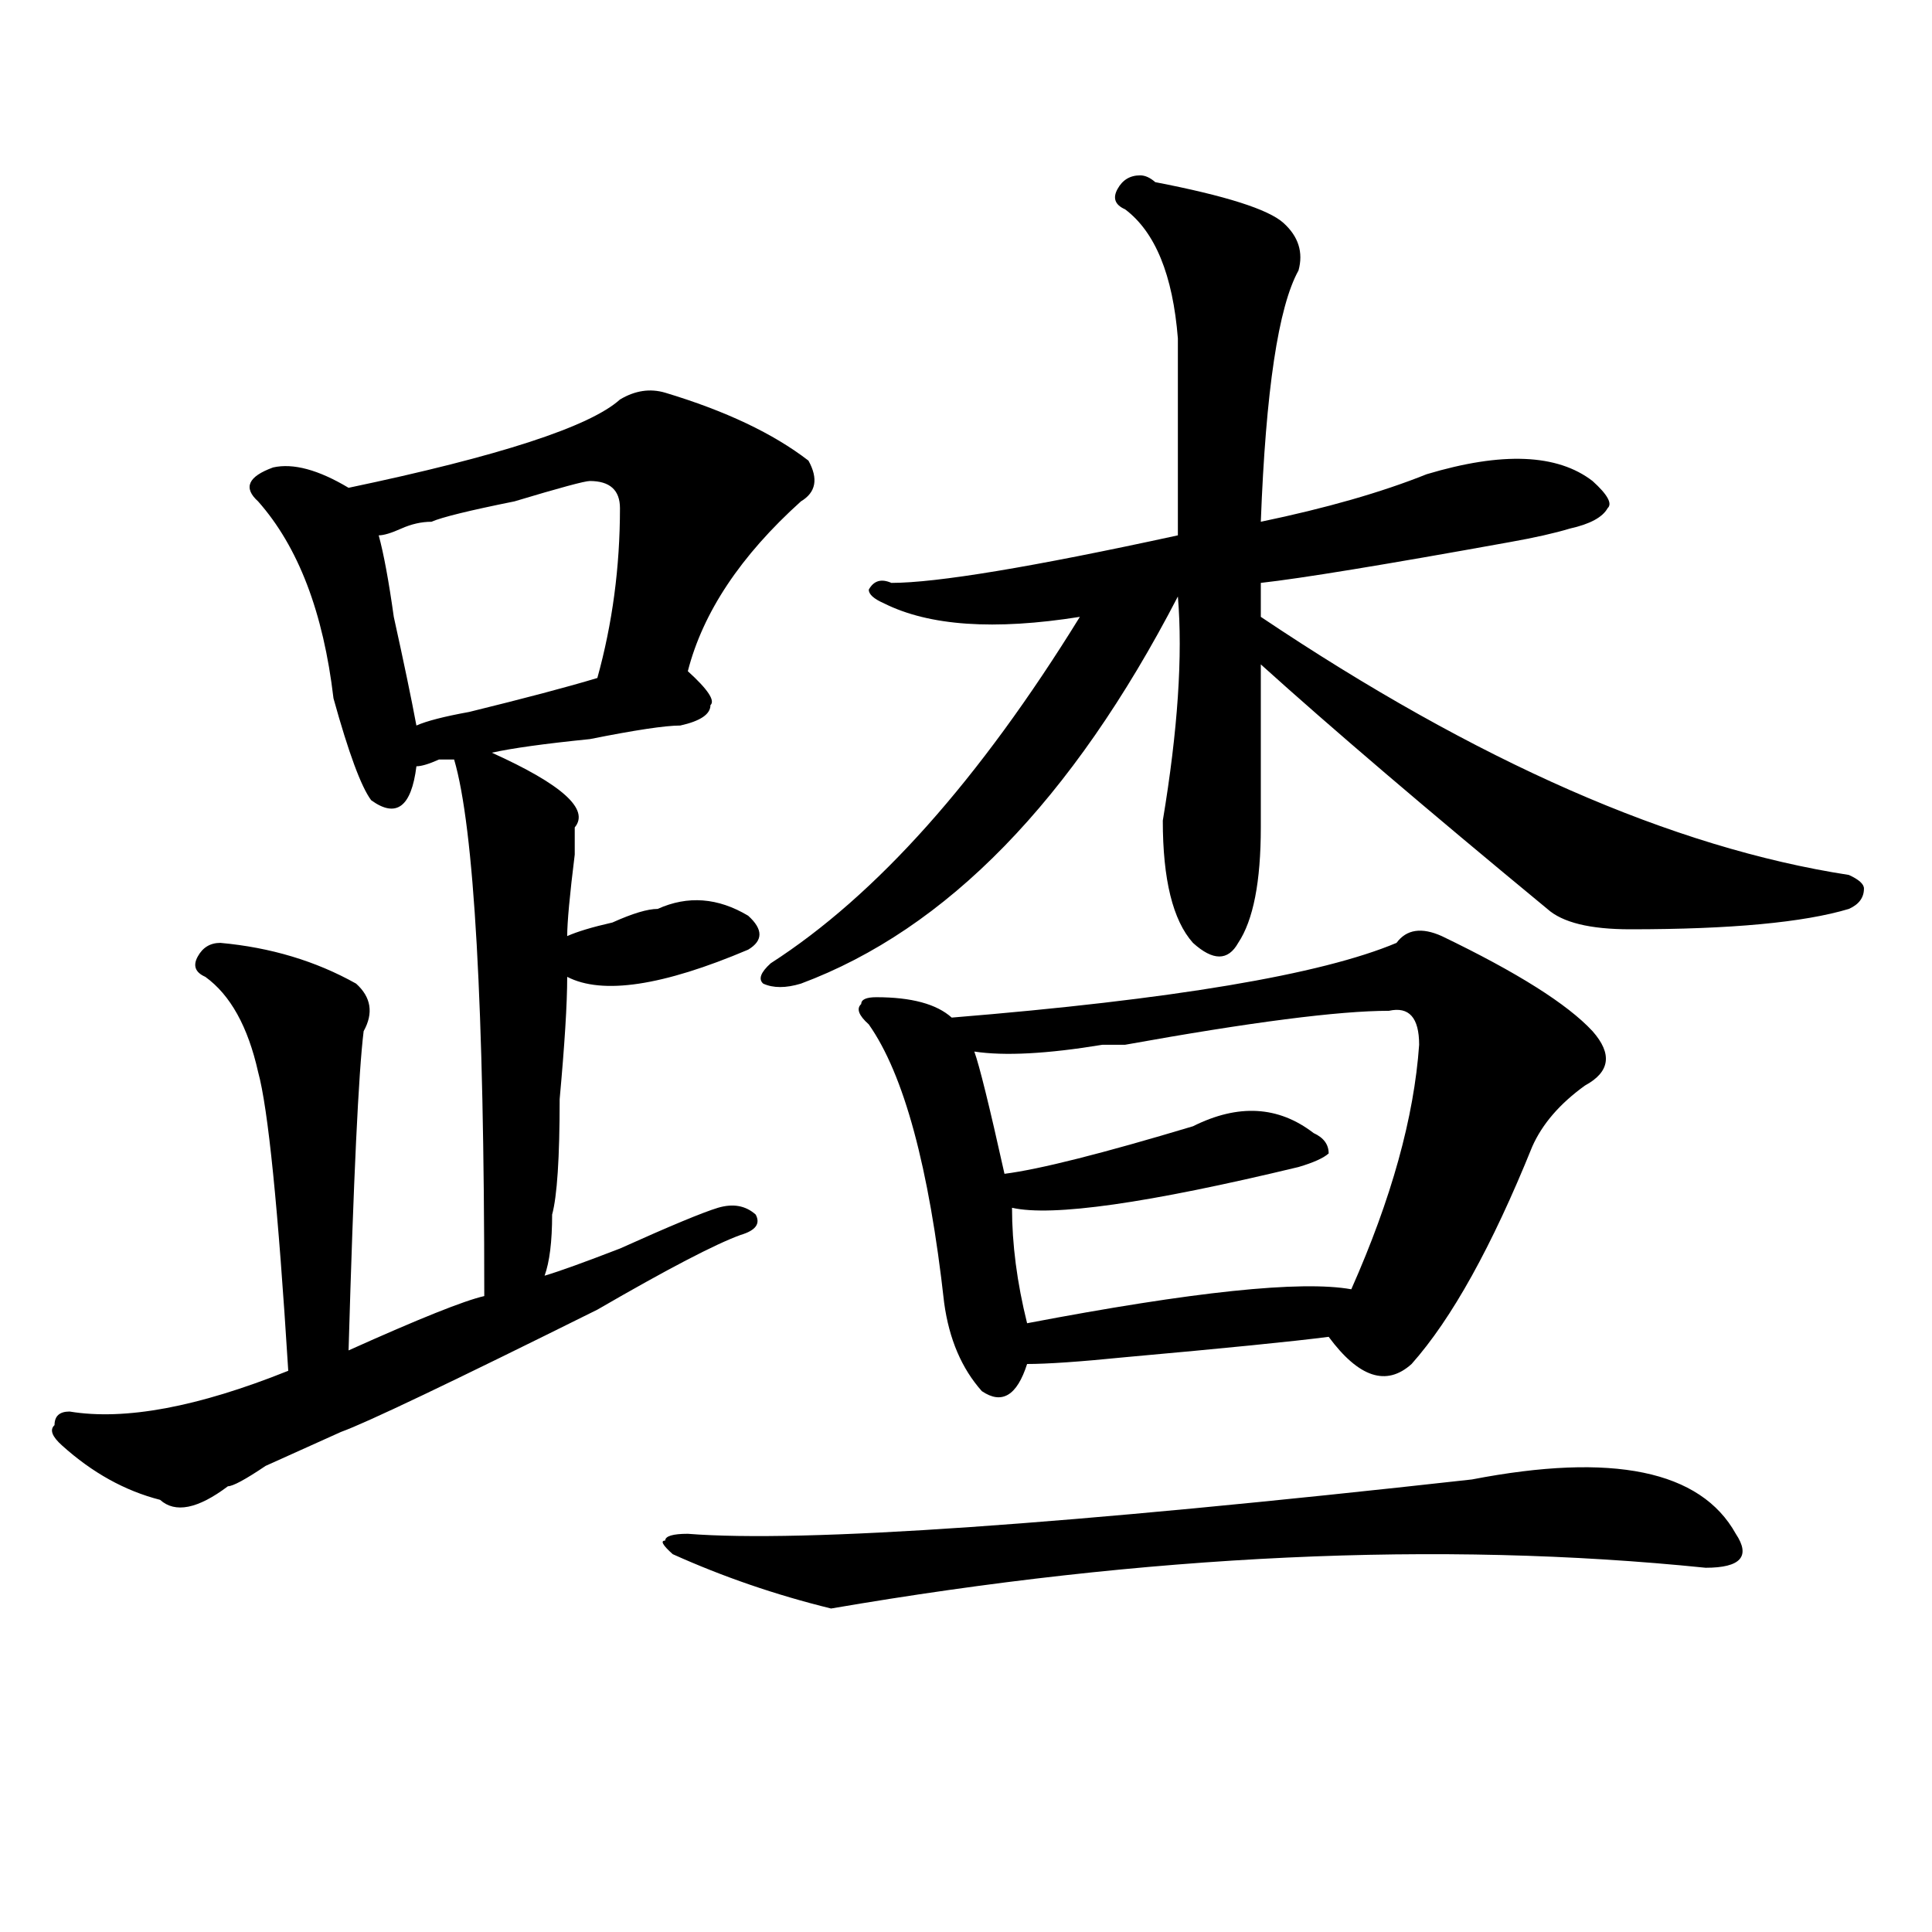 <?xml version="1.0" encoding="utf-8"?>
<!-- Generator: Adobe Illustrator 16.0.0, SVG Export Plug-In . SVG Version: 6.00 Build 0)  -->
<!DOCTYPE svg PUBLIC "-//W3C//DTD SVG 1.1//EN" "http://www.w3.org/Graphics/SVG/1.1/DTD/svg11.dtd">
<svg version="1.1" id="图层_1" xmlns="http://www.w3.org/2000/svg" xmlns:xlink="http://www.w3.org/1999/xlink" x="0px" y="0px"
	 width="1000px" height="1000px" viewBox="0 0 1000 1000" enable-background="new 0 0 1000 1000" xml:space="preserve">
<path d="M344.309,203.266c31.219,9.394,55.913,21.094,74.145,35.156c5.183,9.394,3.902,16.425-3.902,21.094
	c-31.219,28.125-50.73,57.459-58.535,87.891c10.366,9.394,14.269,15.271,11.707,17.578c0,4.725-5.243,8.24-15.609,10.547
	c-7.805,0-23.414,2.362-46.828,7.031c-23.414,2.362-40.364,4.725-50.73,7.031c36.401,16.425,50.73,29.334,42.926,38.672v14.063
	c-2.622,21.094-3.902,35.156-3.902,42.188c5.183-2.307,12.987-4.669,23.414-7.031c10.366-4.669,18.171-7.031,23.414-7.031
	c15.609-7.031,31.219-5.822,46.828,3.516c7.805,7.031,7.805,12.909,0,17.578c-44.267,18.787-75.485,23.456-93.656,14.063
	c0,14.063-1.341,35.156-3.902,63.281c0,30.487-1.341,50.428-3.902,59.766c0,14.063-1.341,24.609-3.902,31.641
	c7.805-2.307,20.792-7.031,39.023-14.063c25.976-11.7,42.926-18.731,50.73-21.094c7.805-2.307,14.269-1.153,19.512,3.516
	c2.562,4.725,0,8.24-7.805,10.547c-13.048,4.725-37.743,17.578-74.145,38.672c-75.485,37.519-119.692,58.612-132.68,63.281
	c-5.243,2.362-18.231,8.24-39.023,17.578c-10.427,7.031-16.95,10.547-19.512,10.547c-15.609,11.756-27.316,14.063-35.121,7.031
	c-18.231-4.669-35.121-14.063-50.73-28.125c-5.243-4.669-6.524-8.185-3.902-10.547c0-4.669,2.562-7.031,7.805-7.031
	c28.597,4.725,66.34-2.307,113.168-21.094c-5.243-84.375-10.427-135.9-15.609-154.688c-5.243-23.4-14.329-39.825-27.316-49.219
	c-5.243-2.307-6.524-5.822-3.902-10.547c2.562-4.669,6.464-7.031,11.707-7.031c25.976,2.362,49.39,9.394,70.242,21.094
	c7.805,7.031,9.085,15.271,3.902,24.609c-2.622,21.094-5.243,76.19-7.805,165.234c36.401-16.369,59.815-25.763,70.242-28.125
	c0-149.963-5.243-242.578-15.609-277.734c-2.622,0-5.243,0-7.805,0c-5.243,2.362-9.146,3.516-11.707,3.516
	c-2.622,21.094-10.427,26.972-23.414,17.578c-5.243-7.031-11.707-24.609-19.512-52.734c-5.243-44.494-18.231-78.497-39.023-101.953
	c-7.805-7.031-5.243-12.854,7.805-17.578c10.366-2.308,23.414,1.208,39.023,10.547c78.047-16.37,124.875-31.641,140.484-45.703
	C328.699,202.112,336.504,200.958,344.309,203.266z M305.285,248.969c-2.622,0-15.609,3.516-39.023,10.547
	c-23.414,4.724-37.743,8.24-42.926,10.547c-5.243,0-10.427,1.209-15.609,3.516c-5.243,2.362-9.146,3.516-11.707,3.516
	c2.562,9.394,5.183,23.456,7.805,42.188c5.183,23.456,9.085,42.188,11.707,56.25c5.183-2.307,14.269-4.669,27.316-7.031
	c28.597-7.031,50.73-12.854,66.34-17.578c7.805-28.125,11.707-57.403,11.707-87.891
	C320.895,253.692,315.651,248.969,305.285,248.969z M761.859,765.766c72.804-14.063,118.351-4.669,136.582,28.125
	c7.805,11.7,2.562,17.578-15.609,17.578c-137.923-14.063-288.773-7.031-452.672,21.094c-28.657-7.031-55.974-16.425-81.949-28.125
	c-5.243-4.669-6.524-7.031-3.902-7.031c0-2.307,3.902-3.516,11.707-3.516C415.831,798.615,551.133,789.222,761.859,765.766z
	 M590.156,90.766c2.562,0,5.183,1.208,7.805,3.516c36.401,7.031,58.535,14.063,66.34,21.094s10.366,15.271,7.805,24.609
	c-10.427,18.786-16.95,62.128-19.512,130.078c33.78-7.031,62.438-15.216,85.852-24.609c39.023-11.7,67.62-10.547,85.852,3.516
	c7.805,7.031,10.366,11.755,7.805,14.063c-2.622,4.725-9.146,8.24-19.512,10.547c-7.805,2.362-18.231,4.725-31.219,7.031
	c-65.06,11.756-107.985,18.787-128.777,21.094v17.578c111.827,75.037,213.288,119.531,304.383,133.594
	c5.183,2.362,7.805,4.725,7.805,7.031c0,4.725-2.622,8.24-7.805,10.547C933.563,477.484,895.819,481,843.809,481
	c-20.853,0-35.121-3.516-42.926-10.547c-62.438-51.525-111.888-93.713-148.289-126.563c0,37.519,0,65.644,0,84.375
	c0,28.125-3.902,48.065-11.707,59.766c-5.243,9.394-13.048,9.394-23.414,0c-10.427-11.7-15.609-32.794-15.609-63.281
	c7.805-46.856,10.366-85.528,7.805-116.016C555.035,414.203,489.976,481,414.551,509.125c-7.805,2.362-14.329,2.362-19.512,0
	c-2.622-2.307-1.341-5.822,3.902-10.547c54.633-35.156,107.925-94.922,159.996-179.297c-44.267,7.031-78.047,4.725-101.461-7.031
	c-5.243-2.307-7.805-4.669-7.805-7.031c2.562-4.669,6.464-5.822,11.707-3.516c23.414,0,72.804-8.185,148.289-24.609
	c0-28.125,0-62.073,0-101.953c-2.622-32.794-11.707-55.042-27.316-66.797c-5.243-2.308-6.524-5.823-3.902-10.547
	C581.011,93.128,584.913,90.766,590.156,90.766z M746.25,484.516c39.023,18.787,64.999,35.156,78.047,49.219
	c10.366,11.756,9.085,21.094-3.902,28.125c-13.048,9.394-22.134,19.94-27.316,31.641c-20.853,51.581-41.646,89.1-62.438,112.5
	c-13.048,11.756-27.316,7.031-42.926-14.063c-18.231,2.362-53.353,5.878-105.363,10.547c-23.414,2.362-40.364,3.516-50.73,3.516
	c-5.243,16.425-13.048,21.094-23.414,14.063c-10.427-11.7-16.95-26.916-19.512-45.703c-7.805-70.313-20.853-118.322-39.023-144.141
	c-5.243-4.669-6.524-8.185-3.902-10.547c0-2.307,2.562-3.516,7.805-3.516c18.171,0,31.219,3.516,39.023,10.547
	c114.448-9.338,191.215-22.247,230.238-38.672C728.019,481,735.823,479.847,746.25,484.516z M718.934,523.188
	c-26.036,0-71.583,5.878-136.582,17.578c-2.622,0-6.524,0-11.707,0c-28.657,4.725-50.73,5.878-66.34,3.516
	c2.562,7.031,7.805,28.125,15.609,63.281c18.171-2.307,50.73-10.547,97.559-24.609c23.414-11.7,44.206-10.547,62.438,3.516
	c5.183,2.362,7.805,5.878,7.805,10.547c-2.622,2.362-7.805,4.725-15.609,7.031c-78.047,18.787-127.497,25.818-148.289,21.094
	c0,18.787,2.562,38.672,7.805,59.766c85.852-16.369,141.765-22.247,167.801-17.578c20.792-46.856,32.499-89.044,35.121-126.563
	C734.543,526.703,729.3,520.881,718.934,523.188z"/>
</svg>
